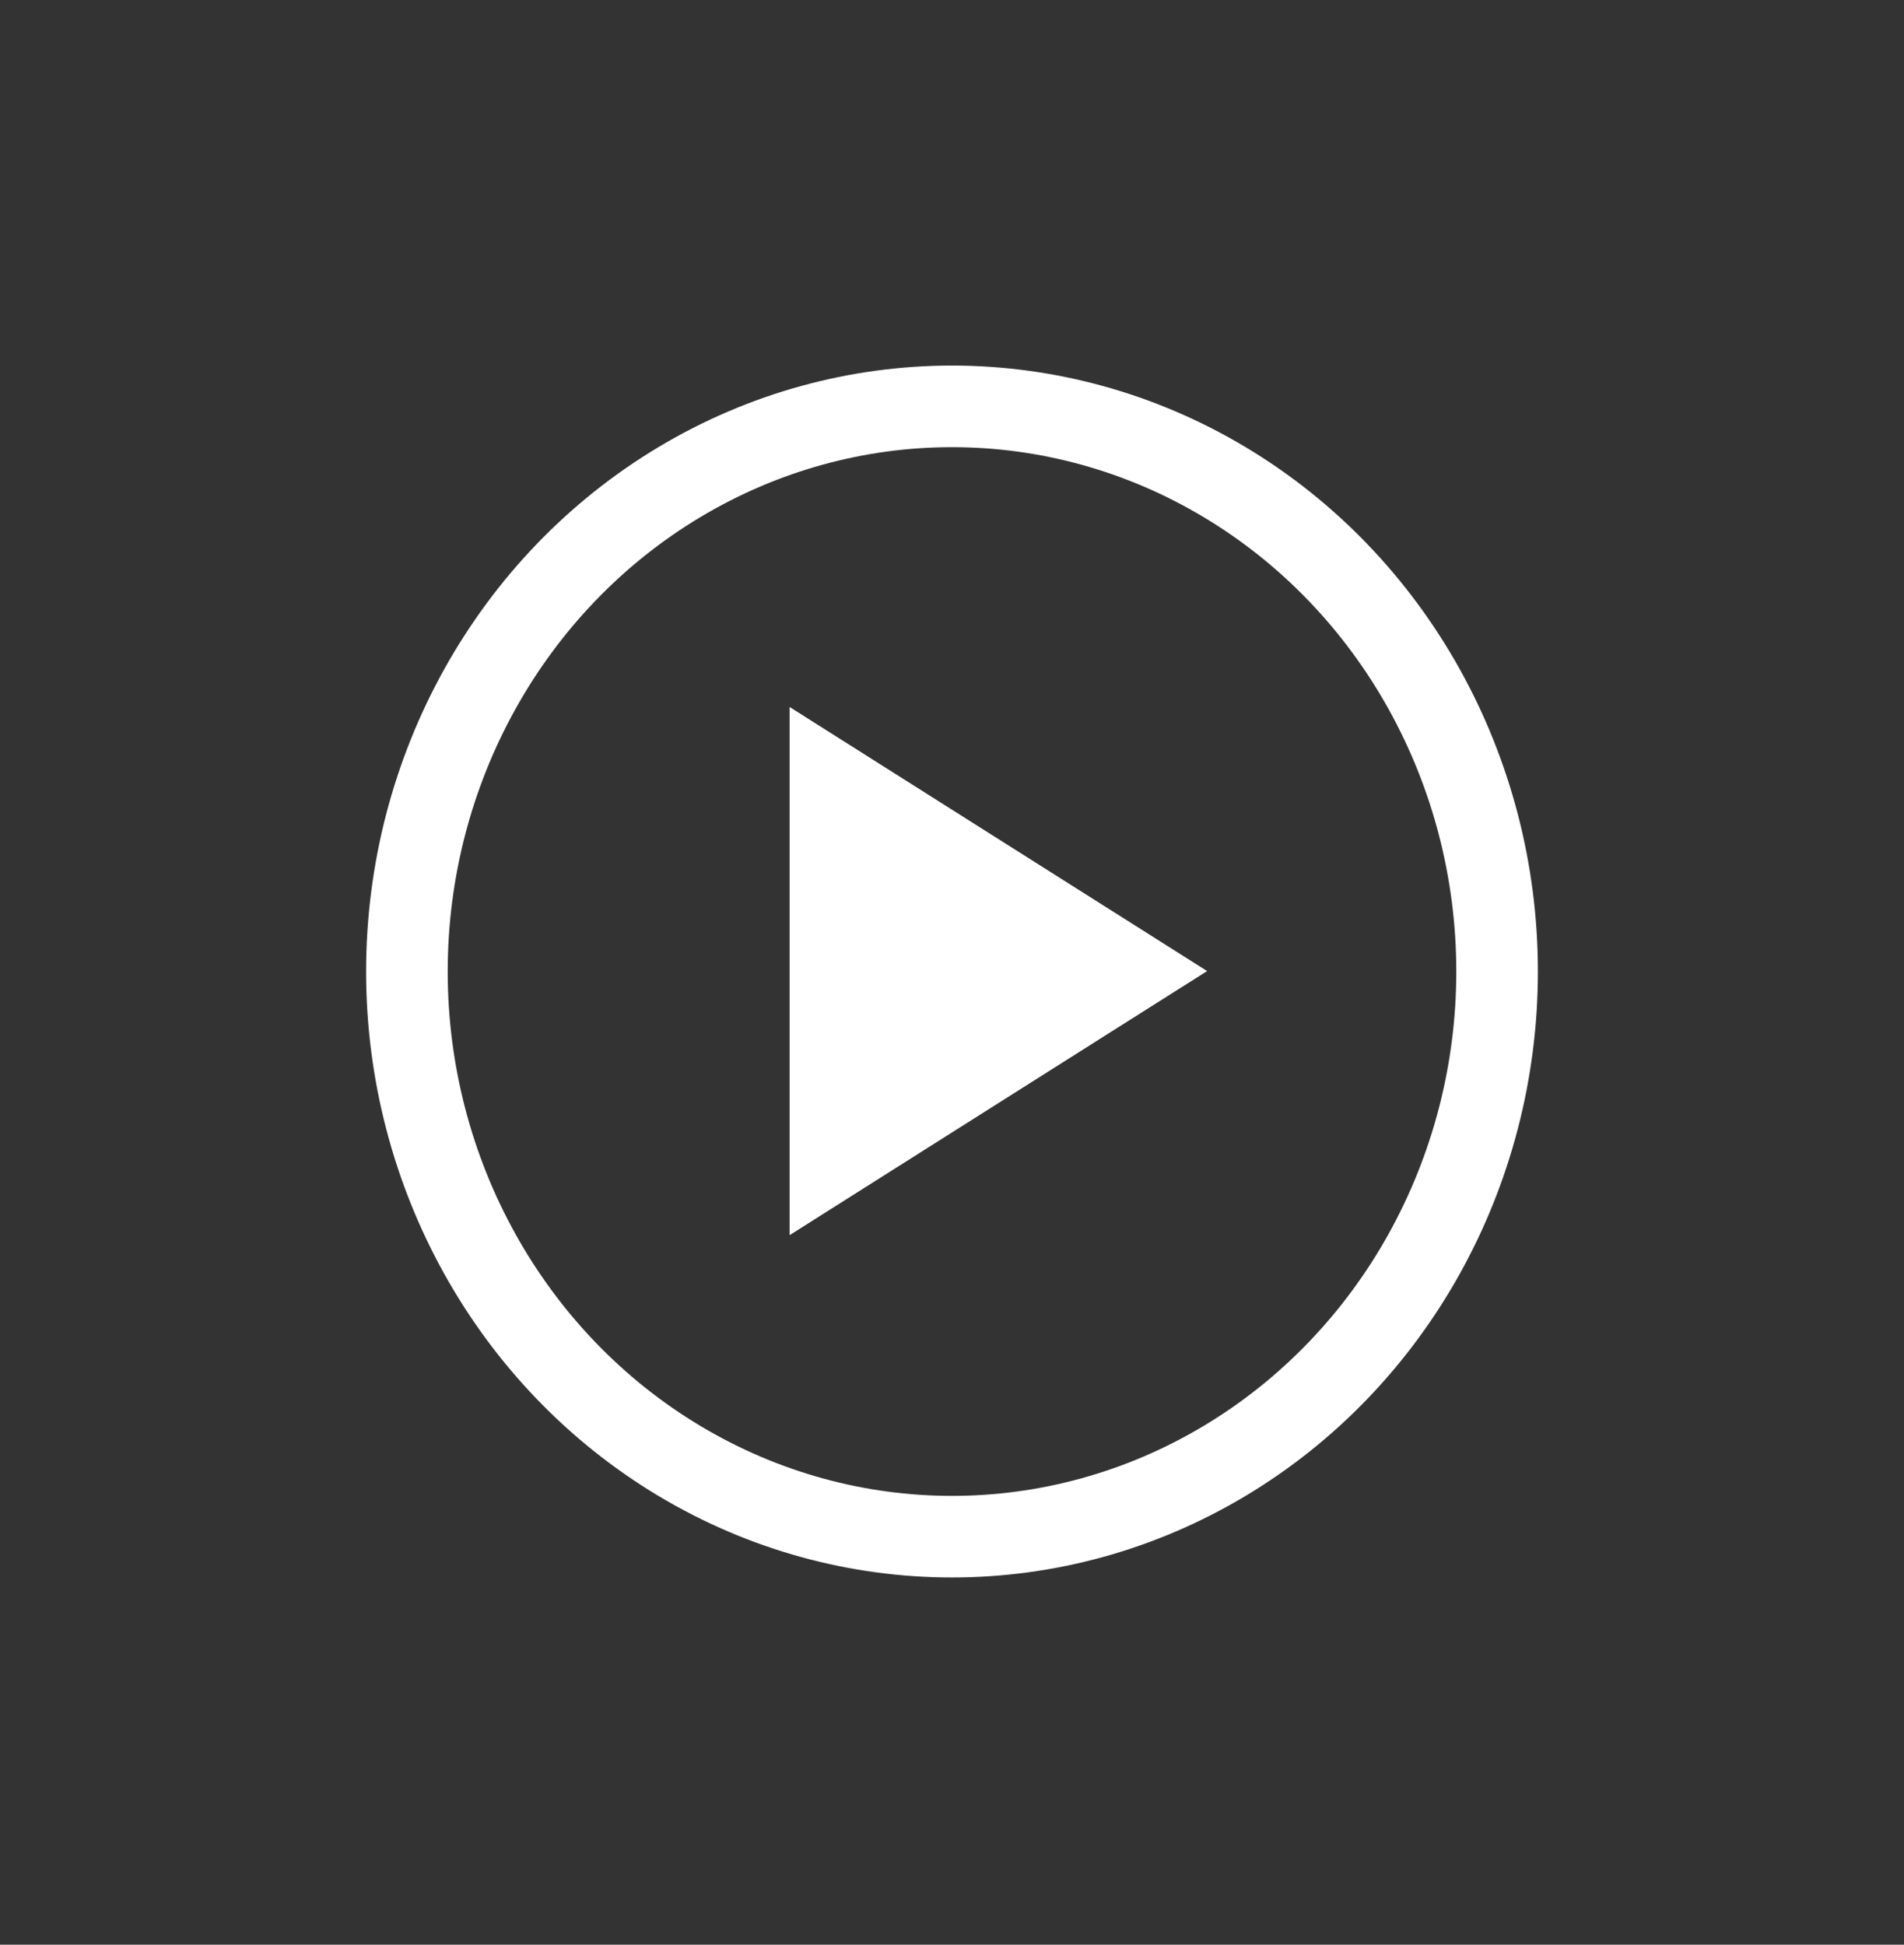 <?xml version="1.0" encoding="UTF-8" standalone="no"?>
<svg width="140px" height="143px" viewBox="0 0 140 143" version="1.1" xmlns="http://www.w3.org/2000/svg" xmlns:xlink="http://www.w3.org/1999/xlink" xmlns:sketch="http://www.bohemiancoding.com/sketch/ns">
    <rect x="0" y="0" width="140" height="143" fill="#333333" stroke="none"/>
    <!-- Generator: Sketch 3.3.3 (12081) - http://www.bohemiancoding.com/sketch -->
    <title>Play</title>
    <desc>Created with Sketch.</desc>
    <defs></defs>
    <g id="Page-1" stroke="none" stroke-width="1" fill="none" fill-rule="evenodd" sketch:type="MSPage">
        <g id="P2P-Desktop-HD-Big-Visual-Aktion-beendet" sketch:type="MSArtboardGroup" transform="translate(-467, -1071)">
            <g id="Group-Copy-4" sketch:type="MSLayerGroup" transform="translate(220, 817)">
                <g id="Group" transform="translate(19, 0)" sketch:type="MSShapeGroup">
                    <g id="Content-Visual-+-Play" transform="translate(1, 156)">
                        <g id="Play" transform="translate(256.92, 127)">
                            <ellipse id="Oval" stroke="#FFFFFF" stroke-width="6" cx="40.08" cy="42.44" rx="40.08" ry="41.558"></ellipse>
                            <path d="M28.141,22.989 L58.84,42.407 L28.141,61.825 L28.141,22.989 Z" id="Shape" fill="#FFFFFF"></path>
                        </g>
                    </g>
                </g>
            </g>
        </g>
    </g>
</svg>